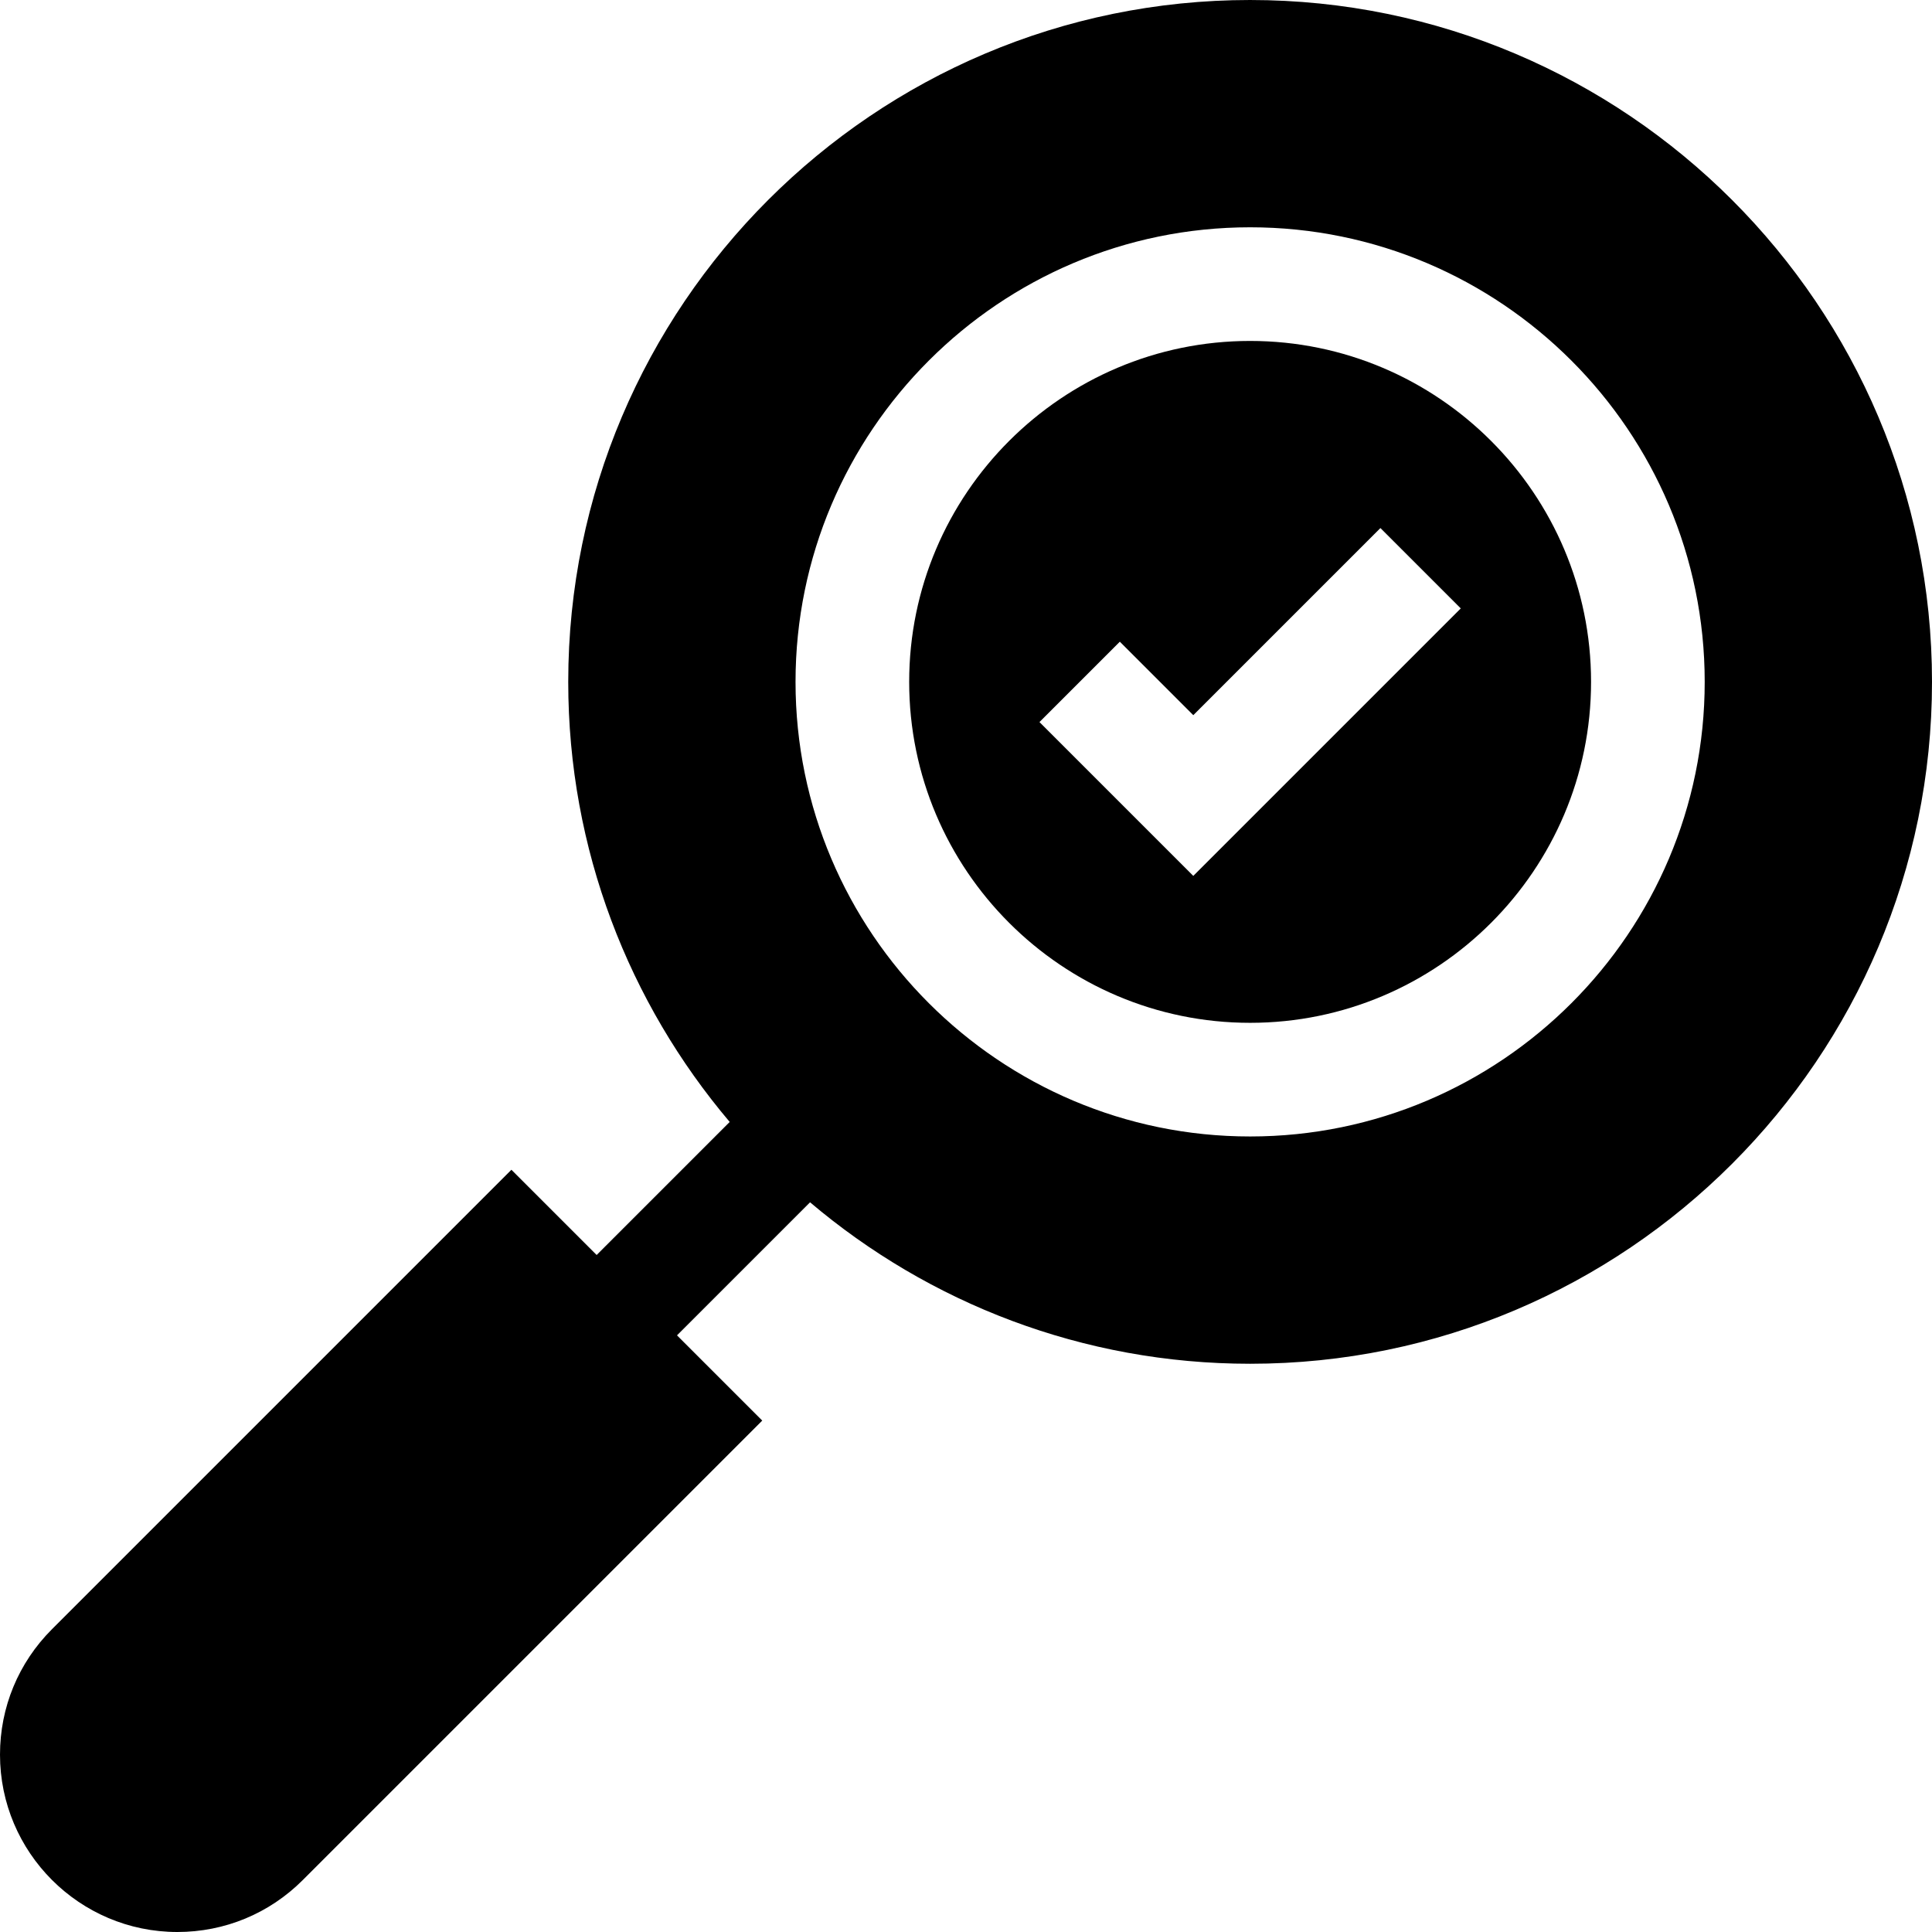 <?xml version="1.0" encoding="UTF-8"?>
<svg xmlns="http://www.w3.org/2000/svg" id="Capa_1" height="512" viewBox="0 0 510 510" width="512">
  <g id="XMLID_43_">
    <path id="XMLID_47_" d="m330 90c-49.626 0-90 40.374-90 90s40.374 90 90 90 90-40.374 90-90-40.374-90-90-90zm-15 141.213-40.606-40.607 21.213-21.213 19.393 19.394 49.394-49.393 21.213 21.213z"></path>
    <path id="XMLID_44_" d="m330 0c-99.252 0-180 80.748-180 180 0 44.238 16.051 84.791 42.622 116.165l-35.122 35.122-22.5-22.5-121.286 121.286c-8.844 8.843-13.714 20.601-13.714 33.108 0 25.816 21.003 46.819 46.819 46.819 12.506 0 24.264-4.87 33.106-13.713l121.288-121.287-22.5-22.5 35.122-35.122c31.374 26.571 71.928 42.622 116.165 42.622 99.252 0 180-80.748 180-180s-80.748-180-180-180zm0 300c-66.168 0-120-53.831-120-120s53.832-120 120-120 120 53.831 120 120-53.832 120-120 120z"></path>
  </g>
</svg>

